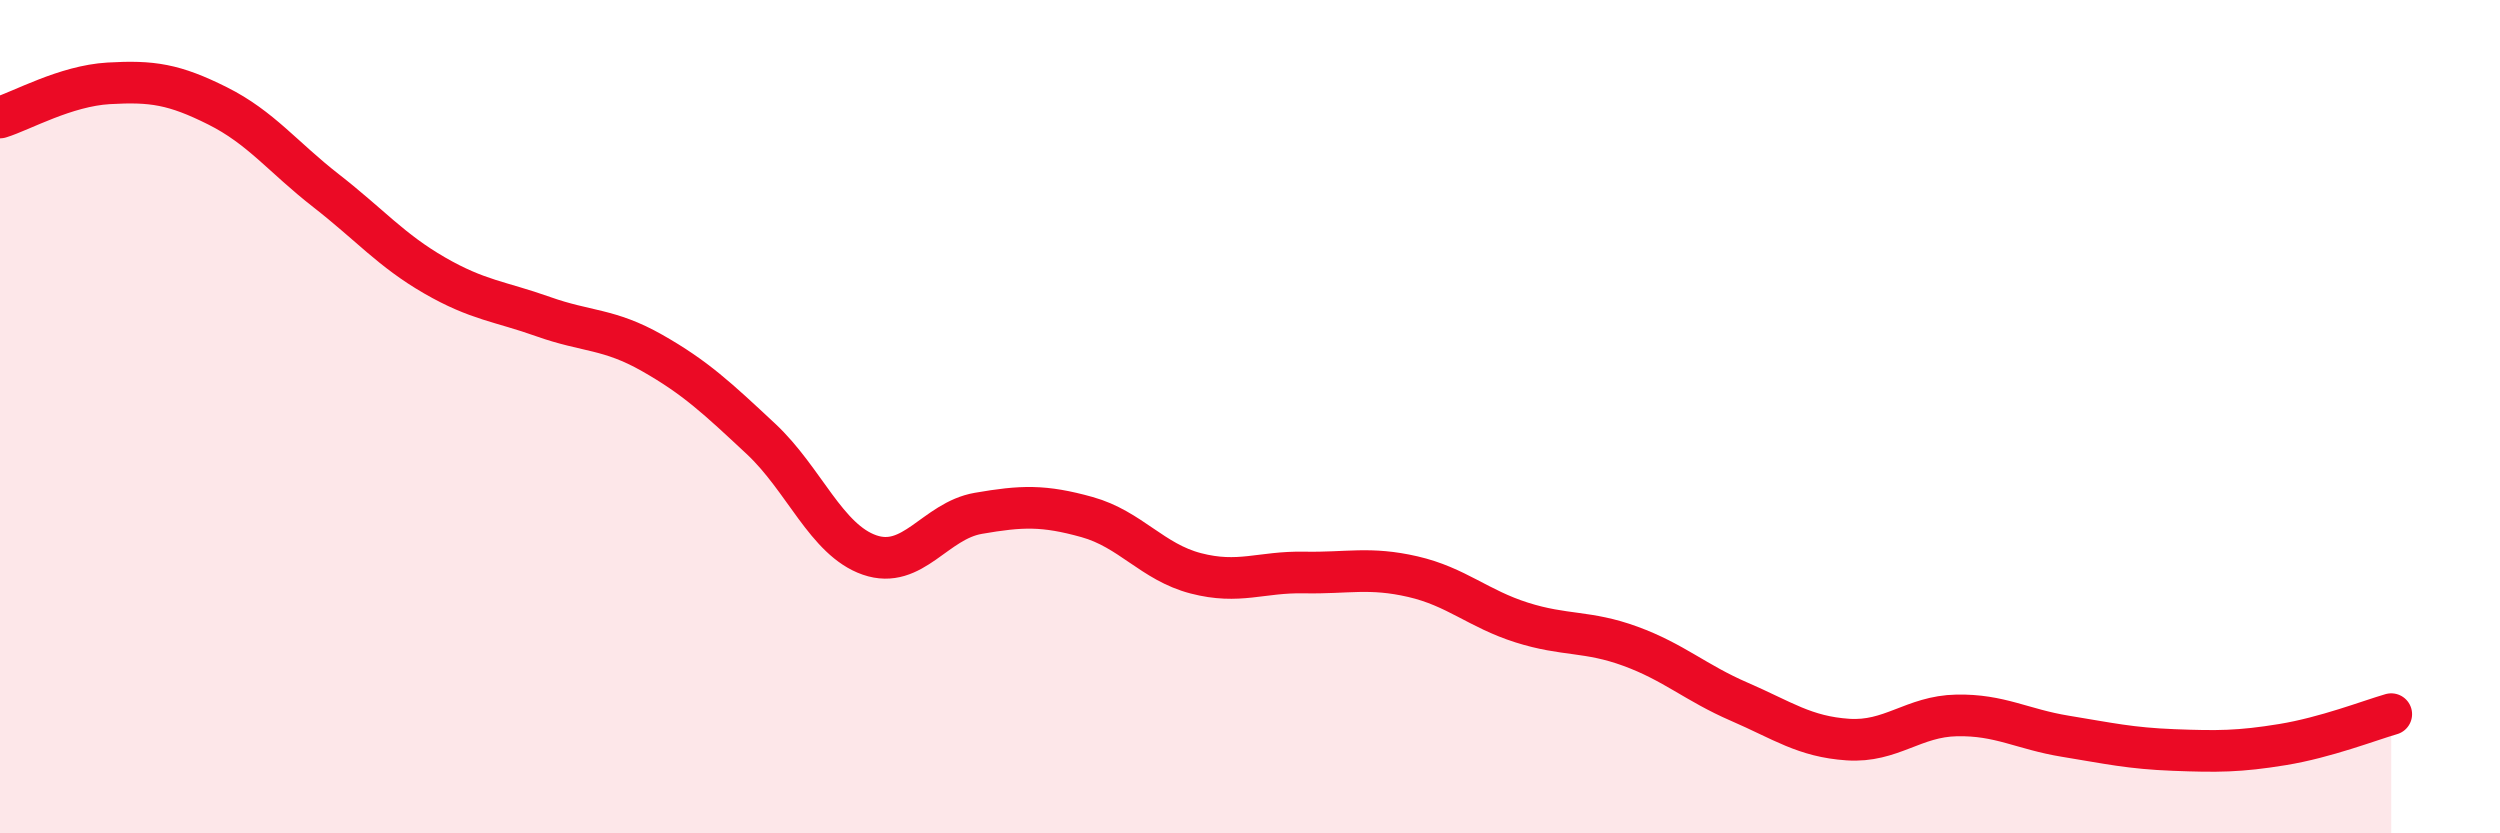 
    <svg width="60" height="20" viewBox="0 0 60 20" xmlns="http://www.w3.org/2000/svg">
      <path
        d="M 0,2.82 C 0.52,2.66 1.57,2.06 2.61,2 C 3.65,1.94 4.18,2.02 5.22,2.54 C 6.26,3.06 6.79,3.77 7.83,4.58 C 8.87,5.39 9.39,6.01 10.43,6.61 C 11.47,7.21 12,7.23 13.04,7.6 C 14.08,7.97 14.61,7.88 15.65,8.47 C 16.69,9.06 17.22,9.56 18.26,10.53 C 19.3,11.5 19.83,12.96 20.87,13.32 C 21.91,13.68 22.44,12.5 23.48,12.32 C 24.52,12.14 25.05,12.12 26.09,12.41 C 27.13,12.7 27.66,13.49 28.7,13.76 C 29.74,14.03 30.26,13.72 31.3,13.74 C 32.34,13.76 32.87,13.6 33.91,13.84 C 34.95,14.08 35.48,14.61 36.52,14.94 C 37.56,15.27 38.09,15.13 39.13,15.51 C 40.17,15.89 40.7,16.39 41.74,16.84 C 42.78,17.29 43.31,17.68 44.35,17.75 C 45.39,17.82 45.92,17.19 46.96,17.17 C 48,17.15 48.53,17.5 49.57,17.67 C 50.61,17.84 51.13,17.96 52.17,18 C 53.21,18.04 53.74,18.04 54.78,17.87 C 55.82,17.7 56.87,17.29 57.39,17.14L57.39 20L0 20Z"
        fill="#EB0A25"
        opacity="0.1"
        stroke-linecap="round"
        stroke-linejoin="round"
      />
      <path
        d="M 0,2.82 C 0.52,2.66 1.57,2.06 2.61,2 C 3.65,1.94 4.18,2.02 5.22,2.54 C 6.26,3.06 6.79,3.77 7.83,4.58 C 8.87,5.39 9.39,6.01 10.43,6.61 C 11.47,7.21 12,7.23 13.04,7.6 C 14.08,7.97 14.61,7.88 15.65,8.47 C 16.69,9.06 17.22,9.56 18.26,10.53 C 19.3,11.5 19.83,12.96 20.87,13.32 C 21.91,13.68 22.44,12.5 23.48,12.32 C 24.52,12.14 25.05,12.12 26.09,12.41 C 27.13,12.7 27.66,13.49 28.7,13.76 C 29.74,14.03 30.26,13.72 31.3,13.74 C 32.34,13.76 32.87,13.6 33.91,13.84 C 34.95,14.08 35.48,14.61 36.52,14.94 C 37.56,15.27 38.09,15.13 39.13,15.51 C 40.17,15.89 40.7,16.39 41.74,16.84 C 42.78,17.29 43.31,17.68 44.35,17.75 C 45.39,17.82 45.92,17.19 46.96,17.17 C 48,17.15 48.53,17.5 49.57,17.67 C 50.61,17.84 51.13,17.96 52.17,18 C 53.21,18.04 53.74,18.04 54.78,17.87 C 55.82,17.7 56.87,17.29 57.39,17.14"
        stroke="#EB0A25"
        stroke-width="1"
        fill="none"
        stroke-linecap="round"
        stroke-linejoin="round"
      />
    </svg>
  